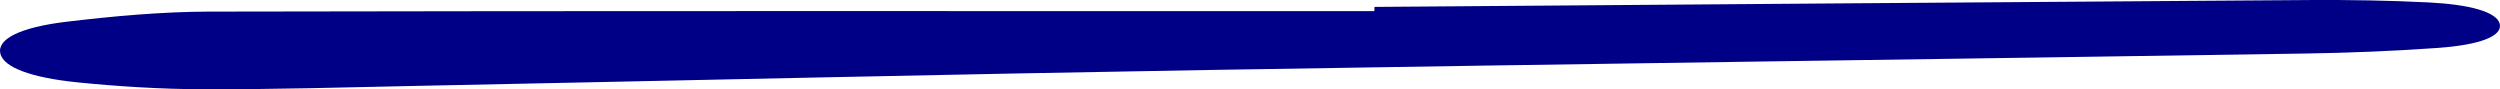 <svg width="84" height="3" viewBox="0 0 84 3" fill="none" xmlns="http://www.w3.org/2000/svg">
<path d="M46.182 0.232C56.655 0.153 67.135 0.072 77.609 0.001C78.942 -0.007 80.306 0.016 81.614 0.082C82.997 0.153 83.885 0.403 83.99 0.796C84.095 1.208 83.355 1.507 81.898 1.611C80.448 1.715 78.936 1.776 77.436 1.799C65.185 1.988 52.928 2.146 40.677 2.35C31.789 2.498 22.914 2.706 14.033 2.885C11.632 2.933 9.231 3.007 6.831 2.999C5.411 2.996 3.936 2.902 2.603 2.767C1.041 2.609 0.122 2.263 0.011 1.8C-0.1 1.32 0.646 0.921 2.239 0.73C3.732 0.551 5.423 0.393 7.028 0.39C20.075 0.363 33.129 0.375 46.176 0.375C46.182 0.329 46.182 0.279 46.182 0.232Z" fill="#000087"/>
</svg>
